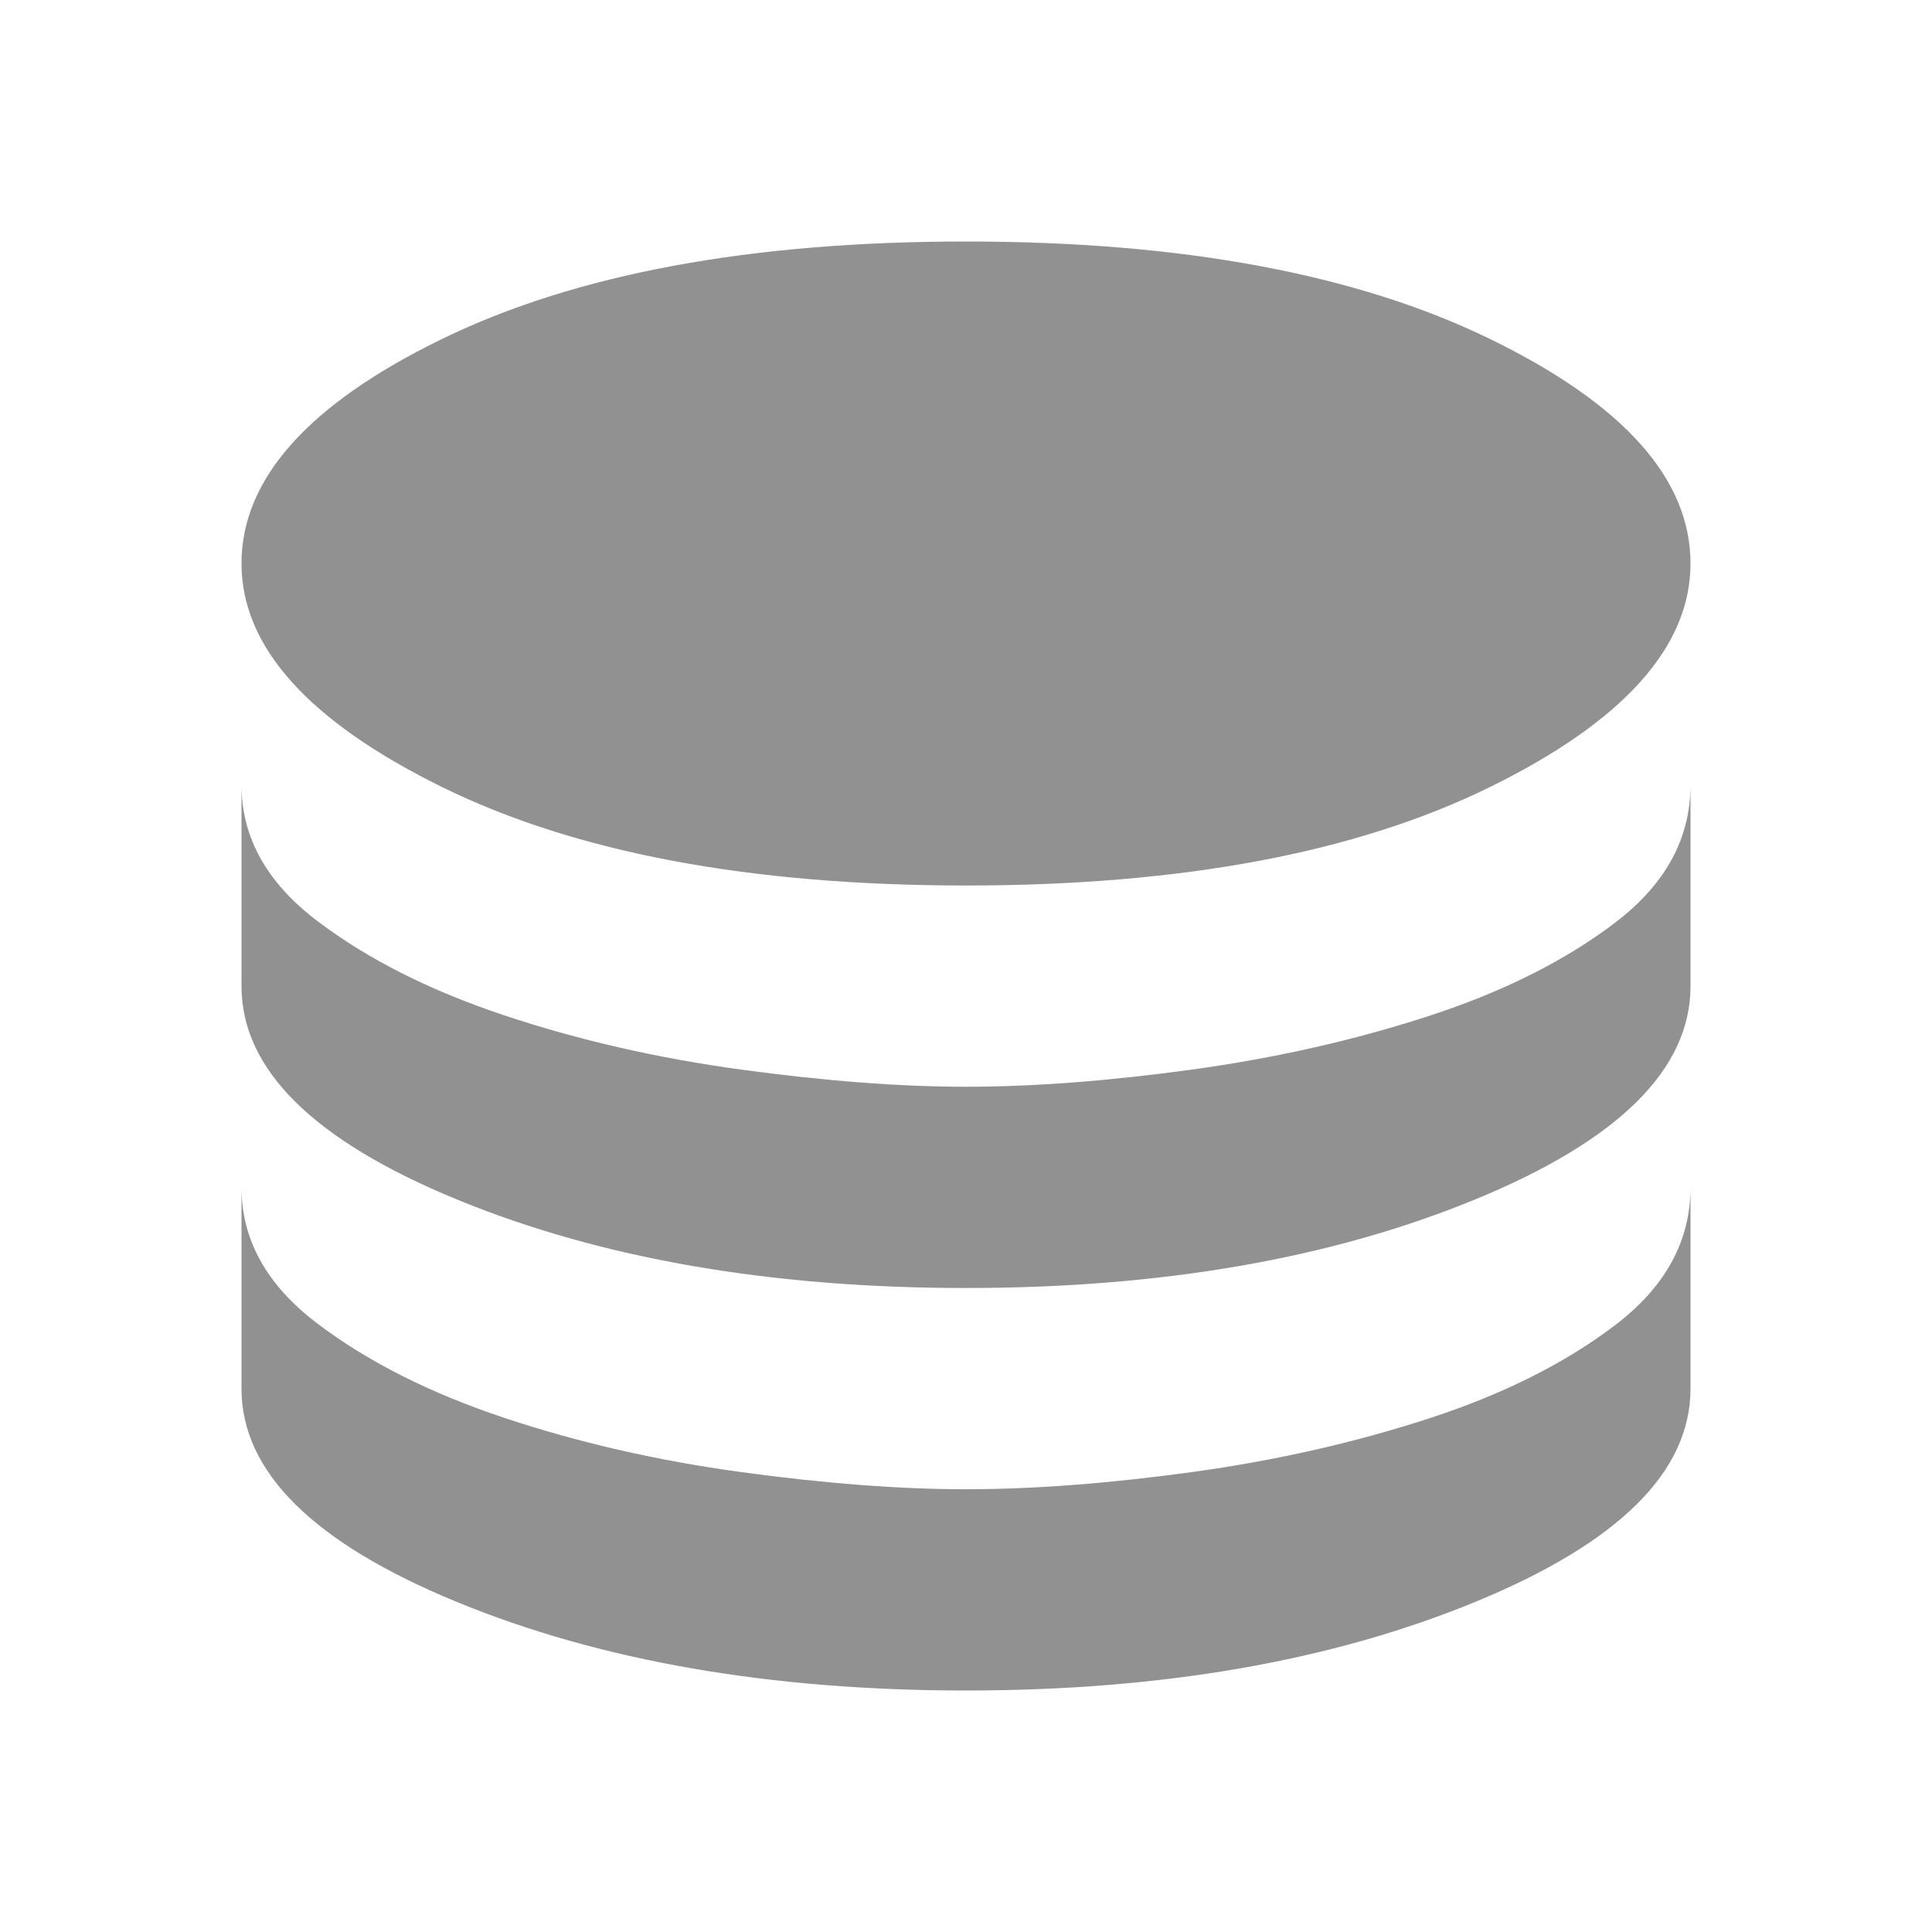 <svg width="60" height="60" viewBox="0 0 60 60" fill="none" xmlns="http://www.w3.org/2000/svg">
<path d="M30 27.5C23.292 27.5 17.865 26.479 13.719 24.438C9.573 22.396 7.5 20.083 7.5 17.5C7.5 14.875 9.573 12.552 13.719 10.531C17.865 8.51 23.292 7.5 30 7.5C36.708 7.5 42.135 8.51 46.281 10.531C50.427 12.552 52.5 14.875 52.5 17.5C52.5 20.083 50.427 22.396 46.281 24.438C42.135 26.479 36.708 27.5 30 27.5ZM30 40C23.917 40 18.646 39.083 14.188 37.25C9.729 35.417 7.5 33.208 7.5 30.625V24.375C7.5 26 8.281 27.406 9.844 28.594C11.406 29.781 13.344 30.76 15.656 31.531C17.969 32.302 20.427 32.865 23.031 33.219C25.635 33.573 27.958 33.75 30 33.75C32.083 33.75 34.417 33.573 37 33.219C39.583 32.865 42.031 32.312 44.344 31.562C46.656 30.812 48.594 29.844 50.156 28.656C51.719 27.469 52.5 26.042 52.5 24.375V30.625C52.5 33.208 50.271 35.417 45.812 37.25C41.354 39.083 36.083 40 30 40ZM30 52.5C23.917 52.5 18.646 51.583 14.188 49.75C9.729 47.917 7.5 45.708 7.5 43.125V36.875C7.5 38.5 8.281 39.906 9.844 41.094C11.406 42.281 13.344 43.26 15.656 44.031C17.969 44.802 20.427 45.365 23.031 45.719C25.635 46.073 27.958 46.25 30 46.25C32.083 46.25 34.417 46.073 37 45.719C39.583 45.365 42.031 44.812 44.344 44.062C46.656 43.312 48.594 42.344 50.156 41.156C51.719 39.969 52.5 38.542 52.5 36.875V43.125C52.5 45.708 50.271 47.917 45.812 49.75C41.354 51.583 36.083 52.5 30 52.5Z" fill="#919191"/>
</svg>
